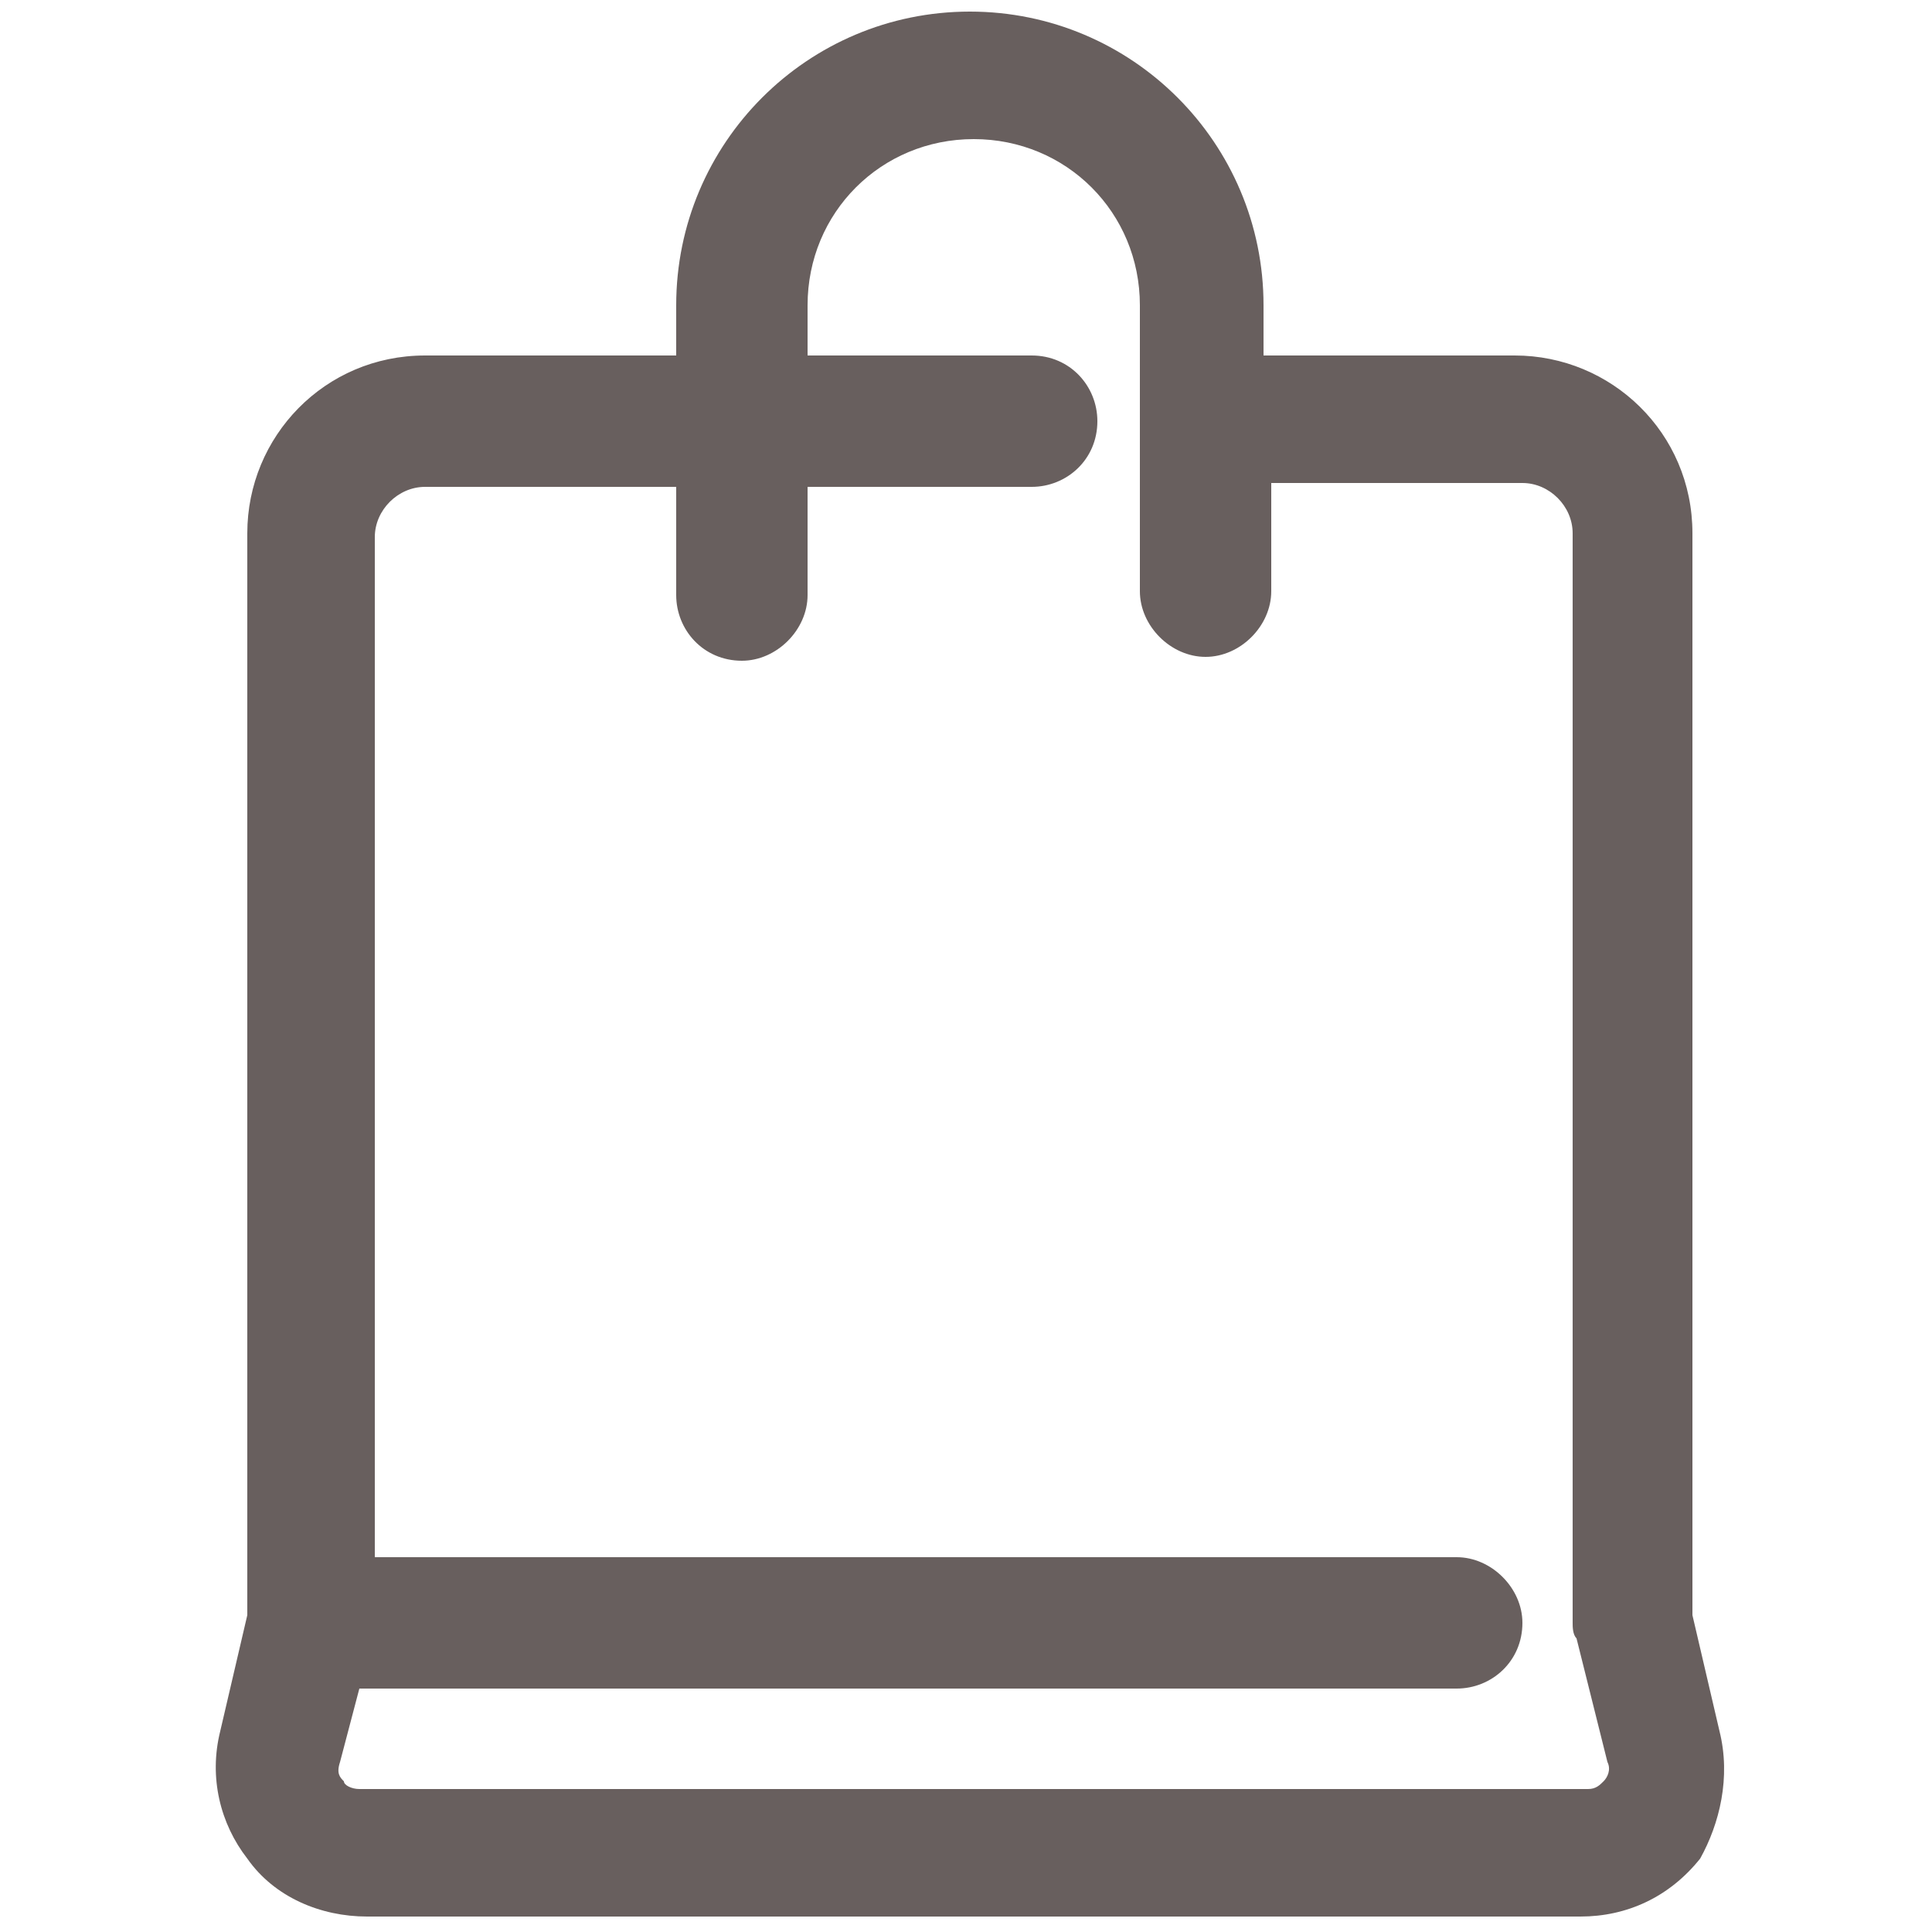 <?xml version="1.0" encoding="utf-8"?>
<!-- Generator: Adobe Illustrator 16.0.0, SVG Export Plug-In . SVG Version: 6.00 Build 0)  -->
<!DOCTYPE svg PUBLIC "-//W3C//DTD SVG 1.1//EN" "http://www.w3.org/Graphics/SVG/1.1/DTD/svg11.dtd">
<svg version="1.1" id="Layer_1" xmlns="http://www.w3.org/2000/svg" xmlns:xlink="http://www.w3.org/1999/xlink" x="0px" y="0px"
	 width="50px" height="50px" viewBox="0 0 50 50" style="enable-background:new 0 0 50 50;" xml:space="preserve">
<style type="text/css">
<![CDATA[
	.st0{fill:#685F5E;}
]]>
</style>
<path class="st0" d="M44.5,44.8l-0.7-3v-28c0-2.6-2.1-4.6-4.6-4.6h-6.5V7.9c0-4.2-3.4-7.6-7.6-7.6c-4.2,0-7.6,3.4-7.6,7.6v1.3h-6.5
	c-2.6,0-4.6,2.1-4.6,4.6v28l-0.7,3c-0.3,1.2,0,2.4,0.7,3.3c0.7,1,1.9,1.5,3.1,1.5h31.4c1.2,0,2.3-0.5,3.1-1.5
	C44.5,47.2,44.8,46,44.5,44.8z M8.8,45.6l0.5-1.9h28.4c0.9,0,1.7-0.7,1.7-1.7c0-0.9-0.8-1.7-1.7-1.7h-28V13.9c0-0.7,0.6-1.3,1.3-1.3
	h6.5v2.8c0,0.9,0.7,1.7,1.7,1.7c0.9,0,1.7-0.8,1.7-1.7v-2.8h5.8c0.9,0,1.7-0.7,1.7-1.7c0-0.9-0.7-1.7-1.7-1.7h-5.8V7.9
	c0-2.4,1.9-4.3,4.3-4.3c2.4,0,4.3,1.9,4.3,4.3v7.4c0,0.9,0.8,1.7,1.7,1.7c0.9,0,1.7-0.8,1.7-1.7v-2.8h6.5c0.7,0,1.3,0.6,1.3,1.3
	v28.2c0,0.1,0,0.3,0.1,0.4l0.8,3.2c0.1,0.2,0,0.4-0.1,0.5c-0.1,0.1-0.2,0.2-0.4,0.2H9.3c-0.2,0-0.4-0.1-0.4-0.2
	C8.8,46,8.7,45.9,8.8,45.6z"/>
</svg>
